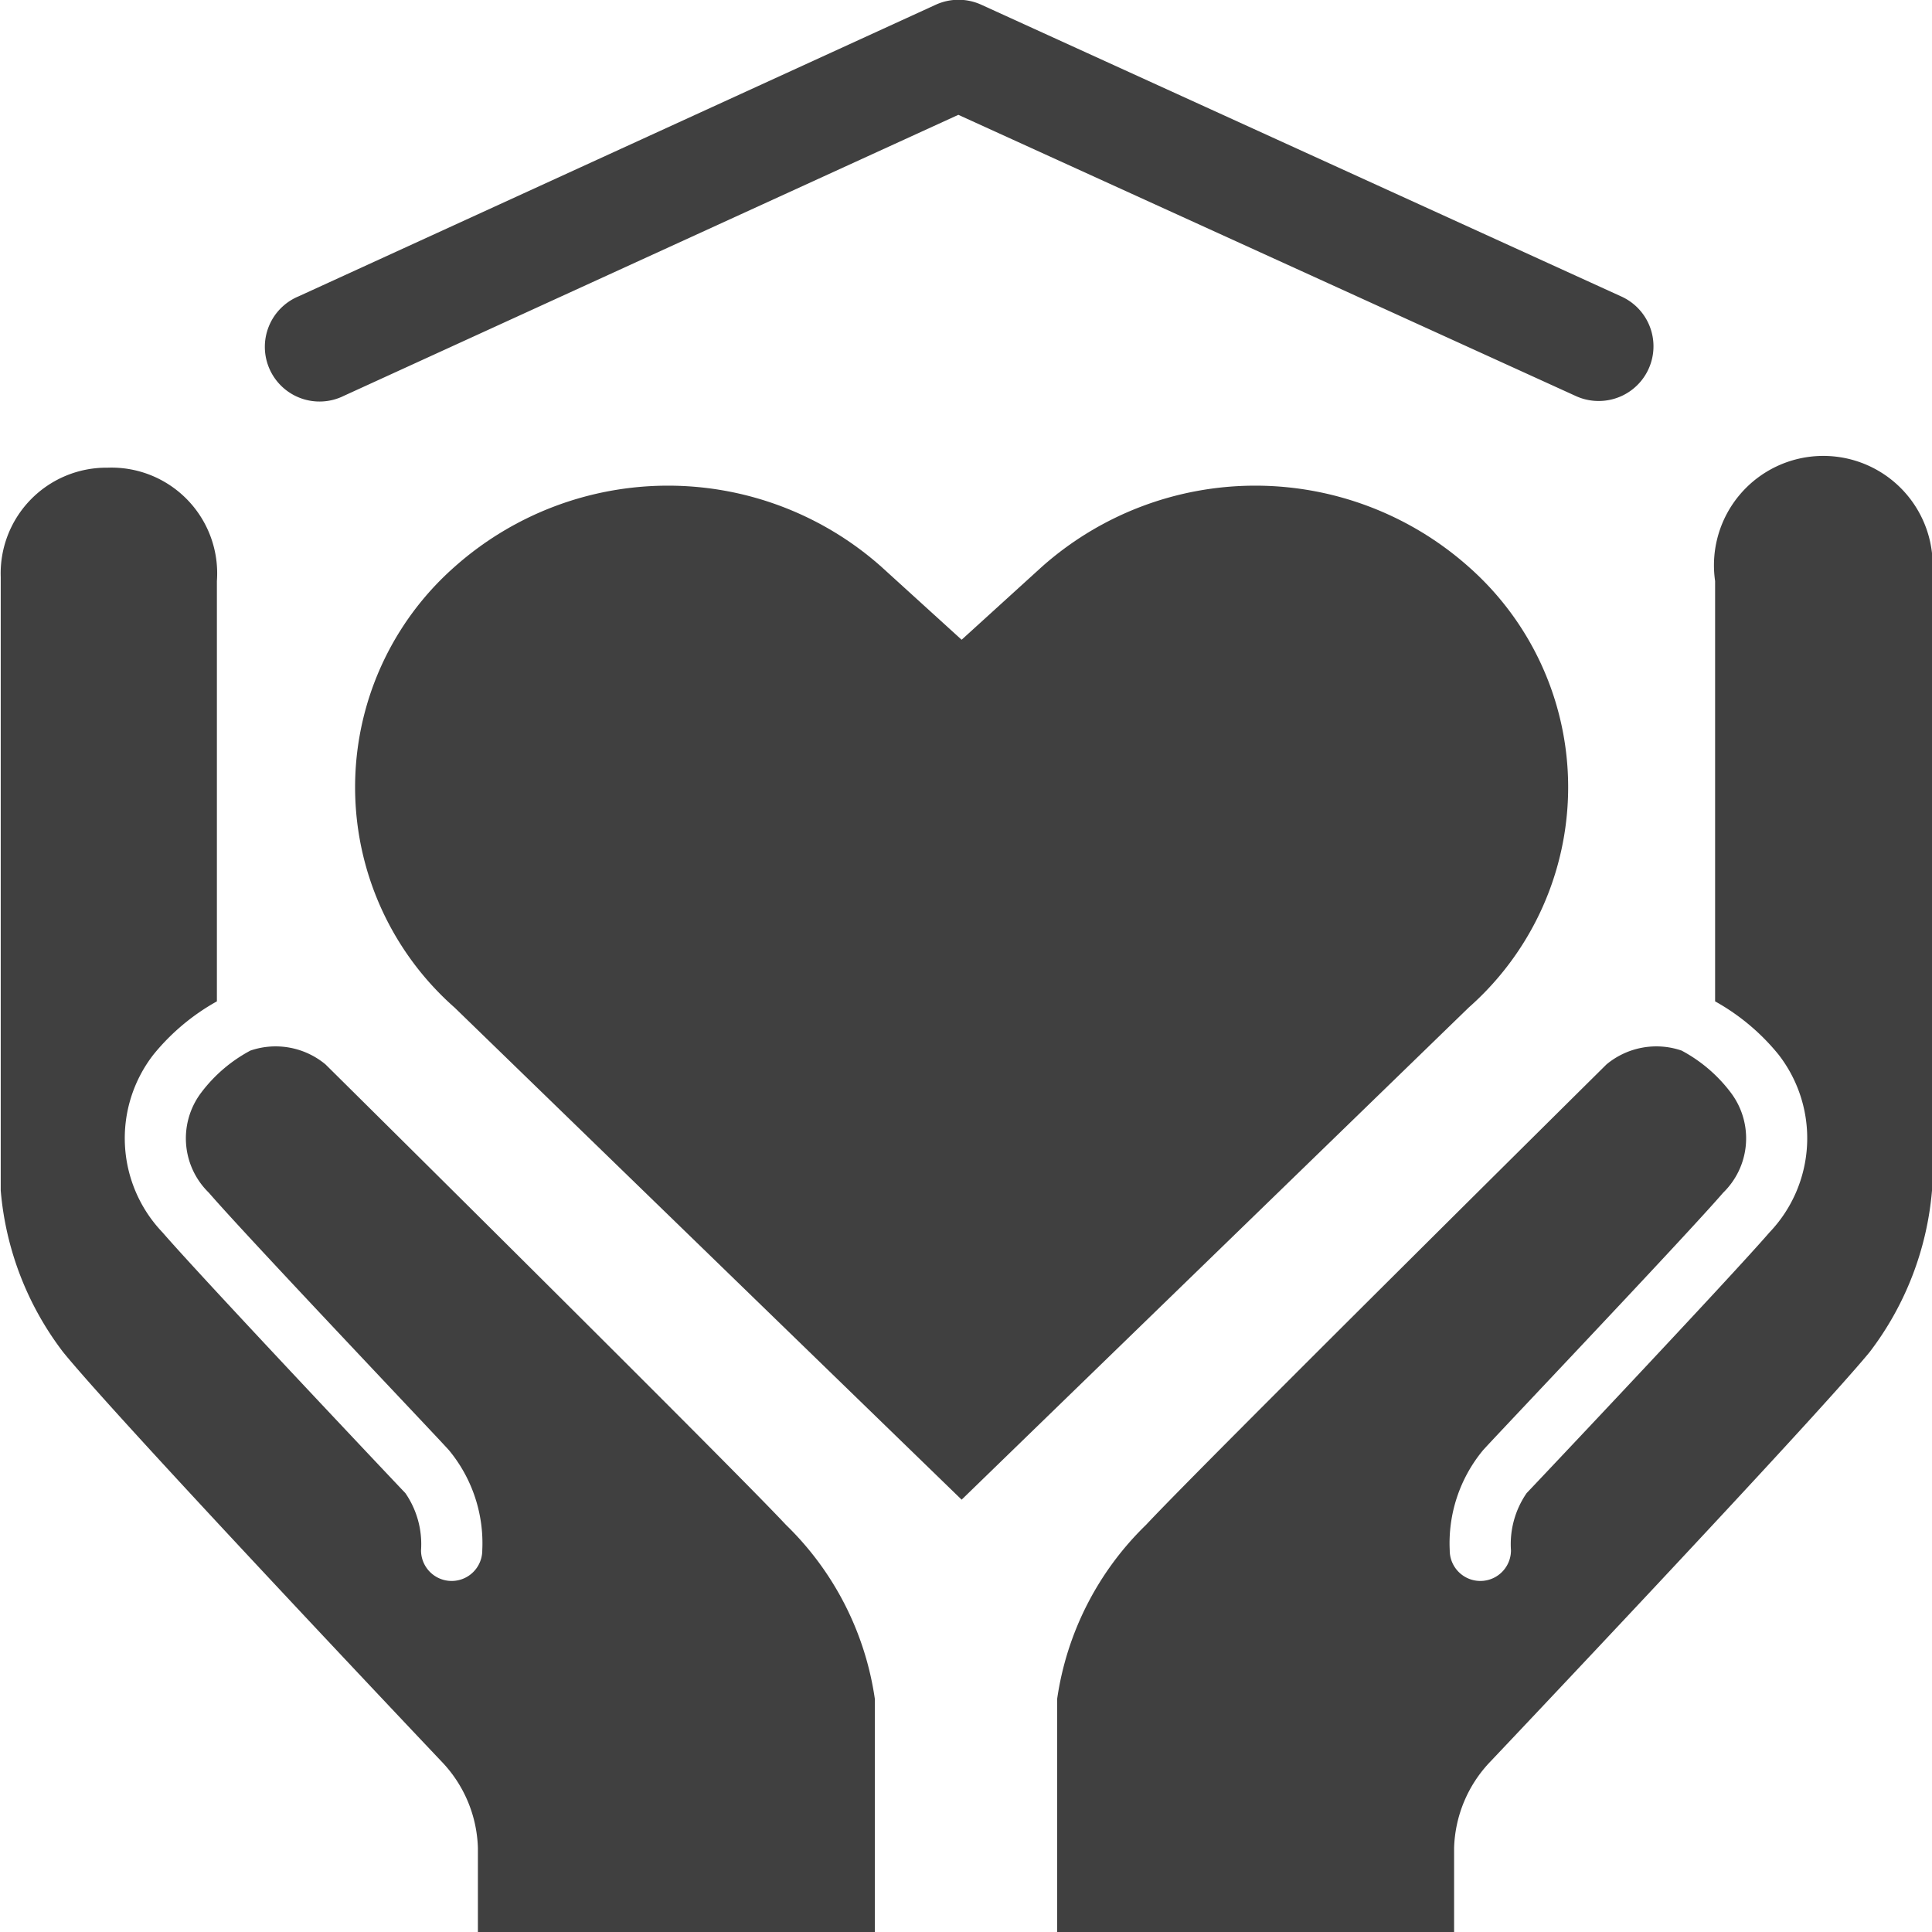 <svg id="Sécurité_sociale_santé" data-name="Sécurité sociale, santé" xmlns="http://www.w3.org/2000/svg" viewBox="0 0 53 53"><defs><style>.cls-1{fill:#404040;}</style></defs><title>securite_sociale</title><path class="cls-1" d="M47.05,15.94a3,3,0,1,1,5.95-.1V32.66a8.47,8.47,0,0,1-1.71,4.43C49.72,39,40.89,48.32,40.89,48.32a3.57,3.57,0,0,0-1,2.37V53H29V46.61a8.31,8.31,0,0,1,2.44-4.78C33,40.16,44.07,29.2,44.07,29.2a2.14,2.14,0,0,1,2.06-.38A4.11,4.11,0,0,1,47.5,30a2.08,2.08,0,0,1-.23,2.72c-1.06,1.23-6.55,7-6.6,7.08a4,4,0,0,0-.9,2.73,0.84,0.84,0,1,0,1.68,0,2.46,2.46,0,0,1,.43-1.57c0.23-.24,5.57-5.89,6.66-7.15a3.74,3.74,0,0,0,.25-4.88,6,6,0,0,0-1.74-1.46V15.94Z" transform="translate(0 0)"/><path class="cls-1" d="M5.95,15.94a2.9,2.9,0,0,0-3-3.11,2.9,2.9,0,0,0-2.93,3V32.66a8.47,8.47,0,0,0,1.71,4.43C3.28,39,12.11,48.32,12.11,48.32a3.57,3.57,0,0,1,1,2.37V53H24V46.61a8.31,8.31,0,0,0-2.44-4.78C20,40.16,8.93,29.2,8.93,29.2a2.14,2.14,0,0,0-2.06-.38A4.11,4.11,0,0,0,5.5,30a2.08,2.08,0,0,0,.23,2.72c1.06,1.23,6.55,7,6.6,7.08a4,4,0,0,1,.9,2.73,0.84,0.84,0,1,1-1.68,0,2.46,2.46,0,0,0-.43-1.57c-0.23-.24-5.57-5.89-6.66-7.15a3.74,3.74,0,0,1-.25-4.88,6,6,0,0,1,1.74-1.46V15.94Z" transform="translate(0 0)"/><path class="cls-1" d="M40.29,15.55a8.81,8.81,0,0,0-11.71,0l-2.2,2-2.2-2a8.81,8.81,0,0,0-11.71,0,8.06,8.06,0,0,0,0,12.09l13.91,13.5,13.91-13.5A8.06,8.06,0,0,0,40.29,15.55Z" transform="translate(0 0)"/><path class="cls-1" d="M43.84,11a1.49,1.49,0,0,1-.62-0.14L26.29,3.15,9.43,10.86A1.5,1.5,0,1,1,8.19,8.13l17.48-8a1.5,1.5,0,0,1,1.25,0l17.55,8A1.5,1.5,0,0,1,43.84,11Z" transform="translate(0 0)"/></svg>